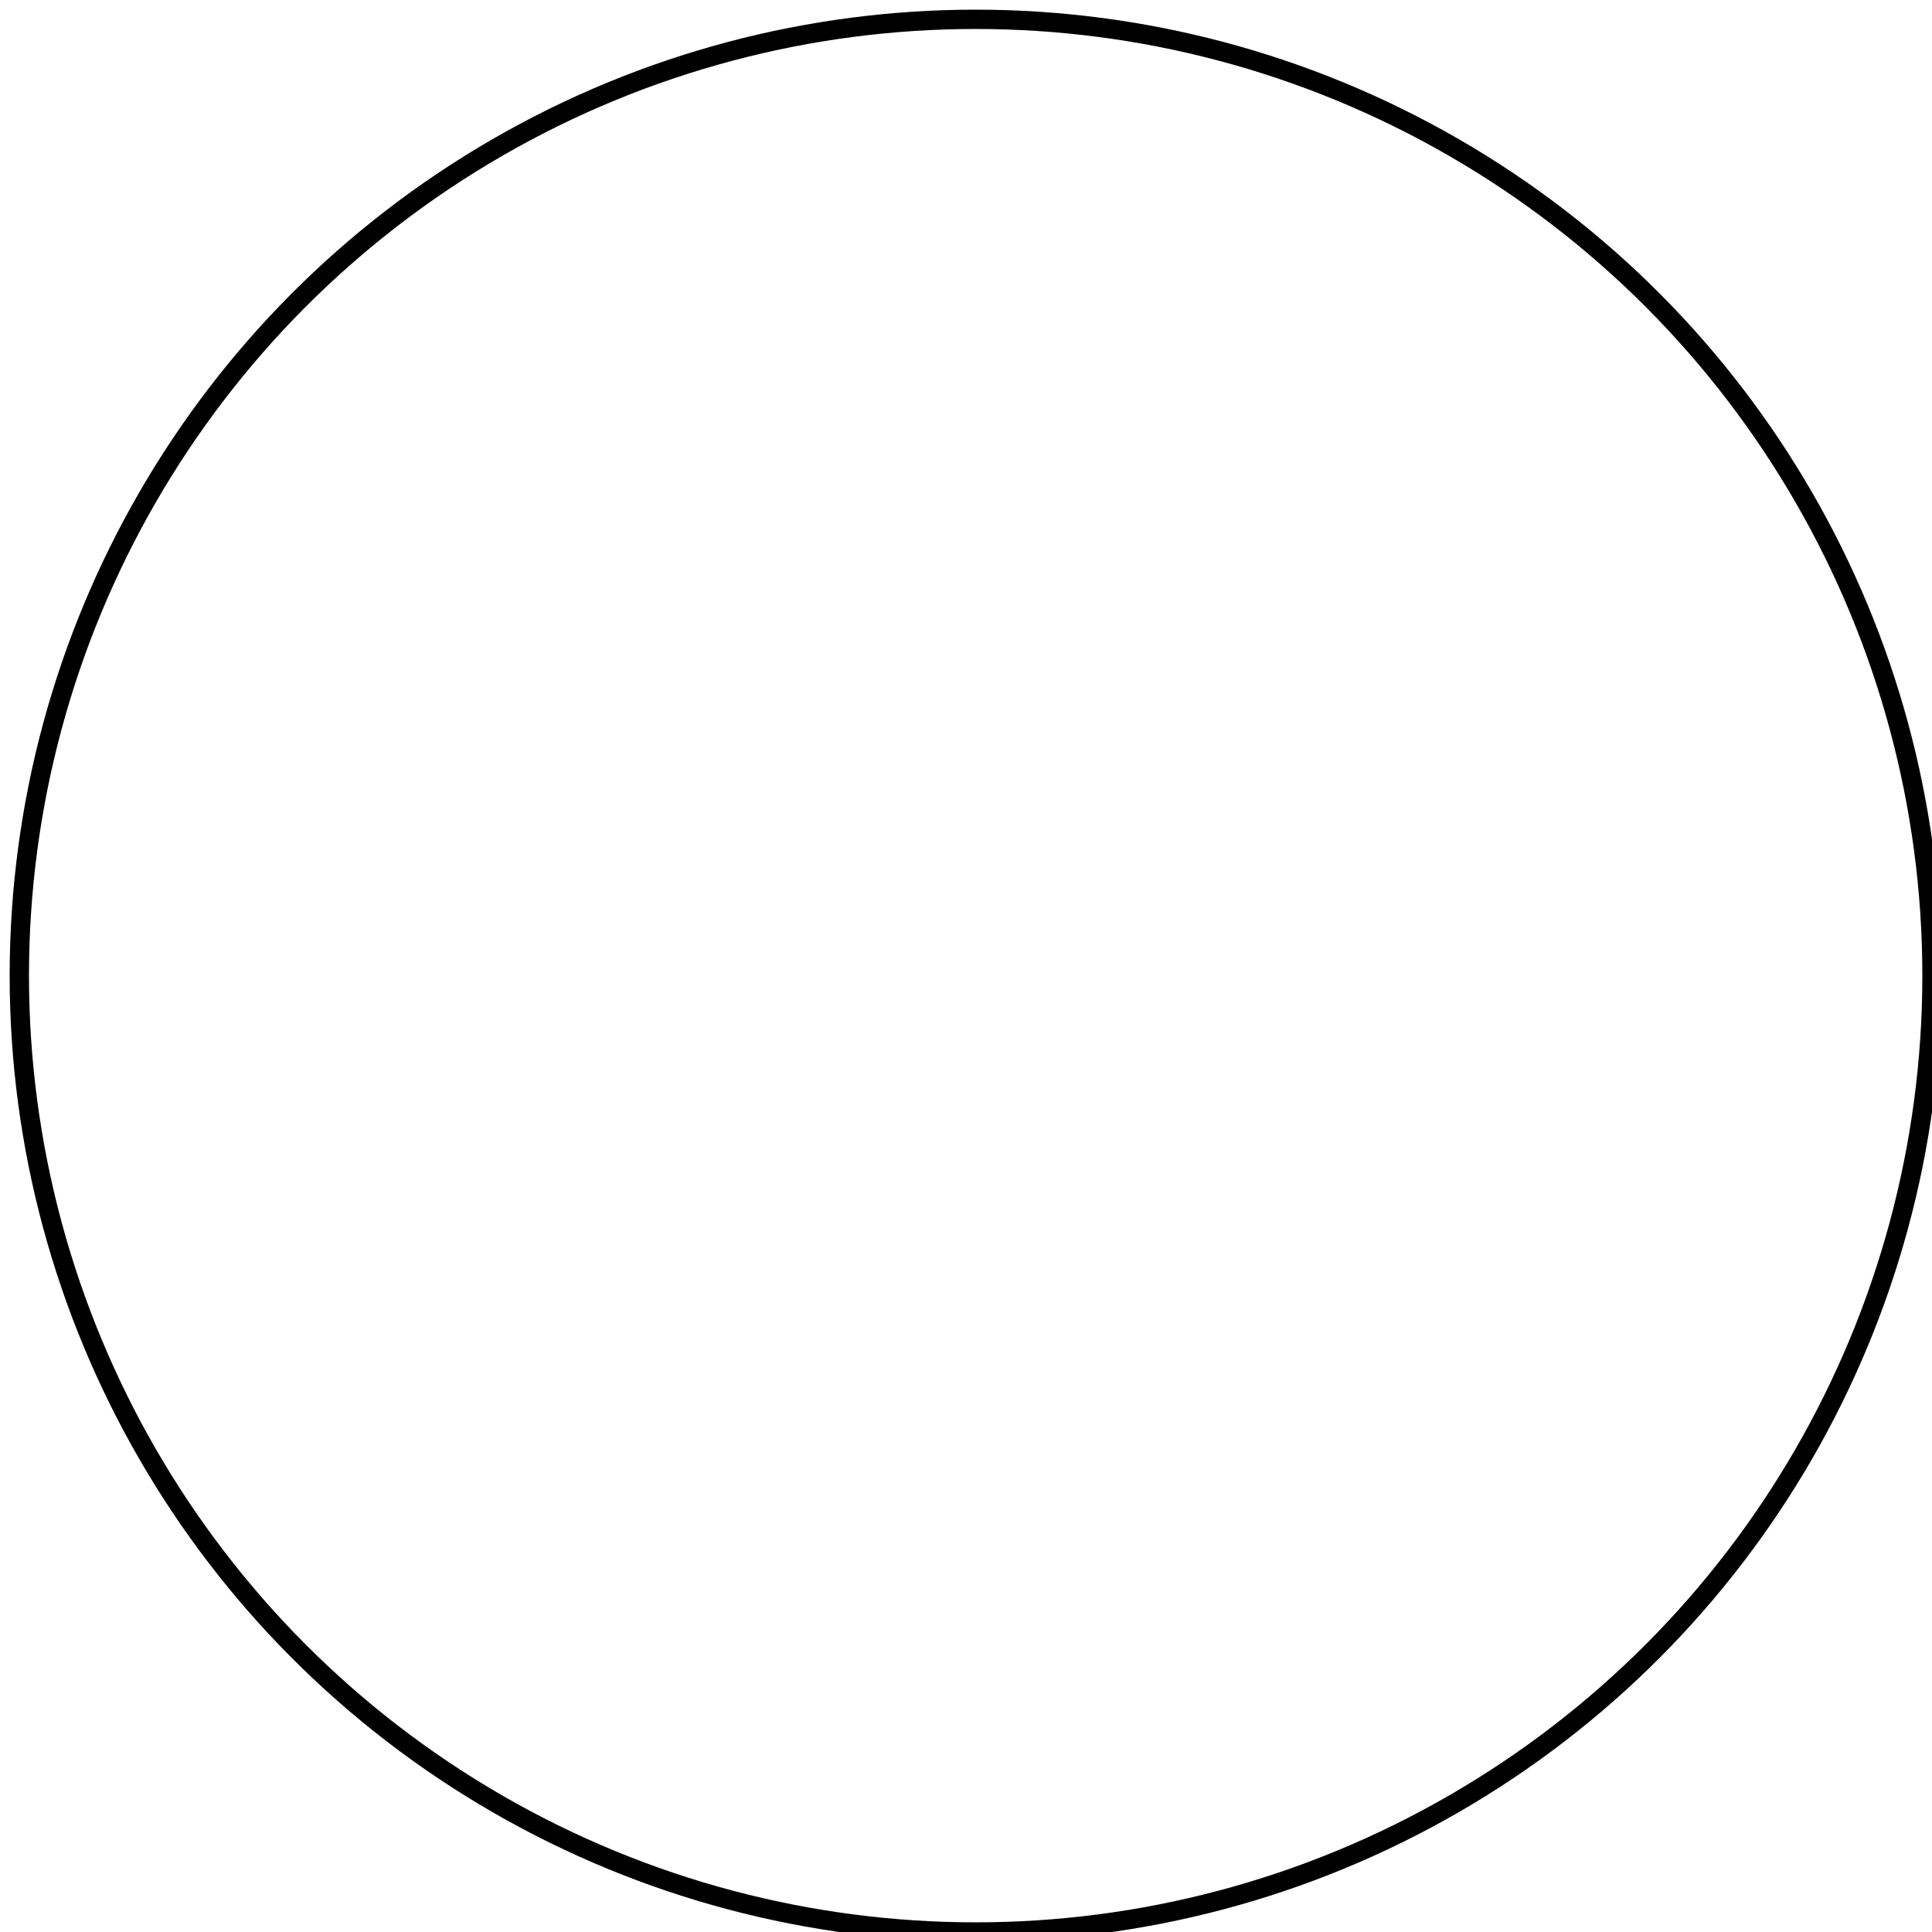 <?xml version="1.0" encoding="UTF-8"?> <svg xmlns="http://www.w3.org/2000/svg" viewBox="1950 2450 100 100" width="100" height="100" data-guides="{&quot;vertical&quot;:[],&quot;horizontal&quot;:[]}"><path color="rgb(51, 51, 51)" fill-rule="evenodd" fill="#ffffff" font-size-adjust="none" x="0" y="0" width="100" height="100" rx="50" ry="50" id="tSvg13de69b5c7" title="Rectangle 1" fill-opacity="1" stroke="none" stroke-opacity="1" d="M 1950 2450L 2050 2450L 2050 2550L 1950 2550Z" style="transform: rotate(0deg); transform-origin: 2000px 2500px;"></path><ellipse fill="transparent" fill-opacity="1" stroke="#000000" stroke-opacity="1" stroke-width="1" id="tSvg5f93ab6a31" title="Ellipse 1" cx="2000.5" cy="2500.5" rx="49.5" ry="49.5" style="transform: rotate(0deg); transform-origin: 2000.5px 2500.5px;"></ellipse><defs></defs></svg> 